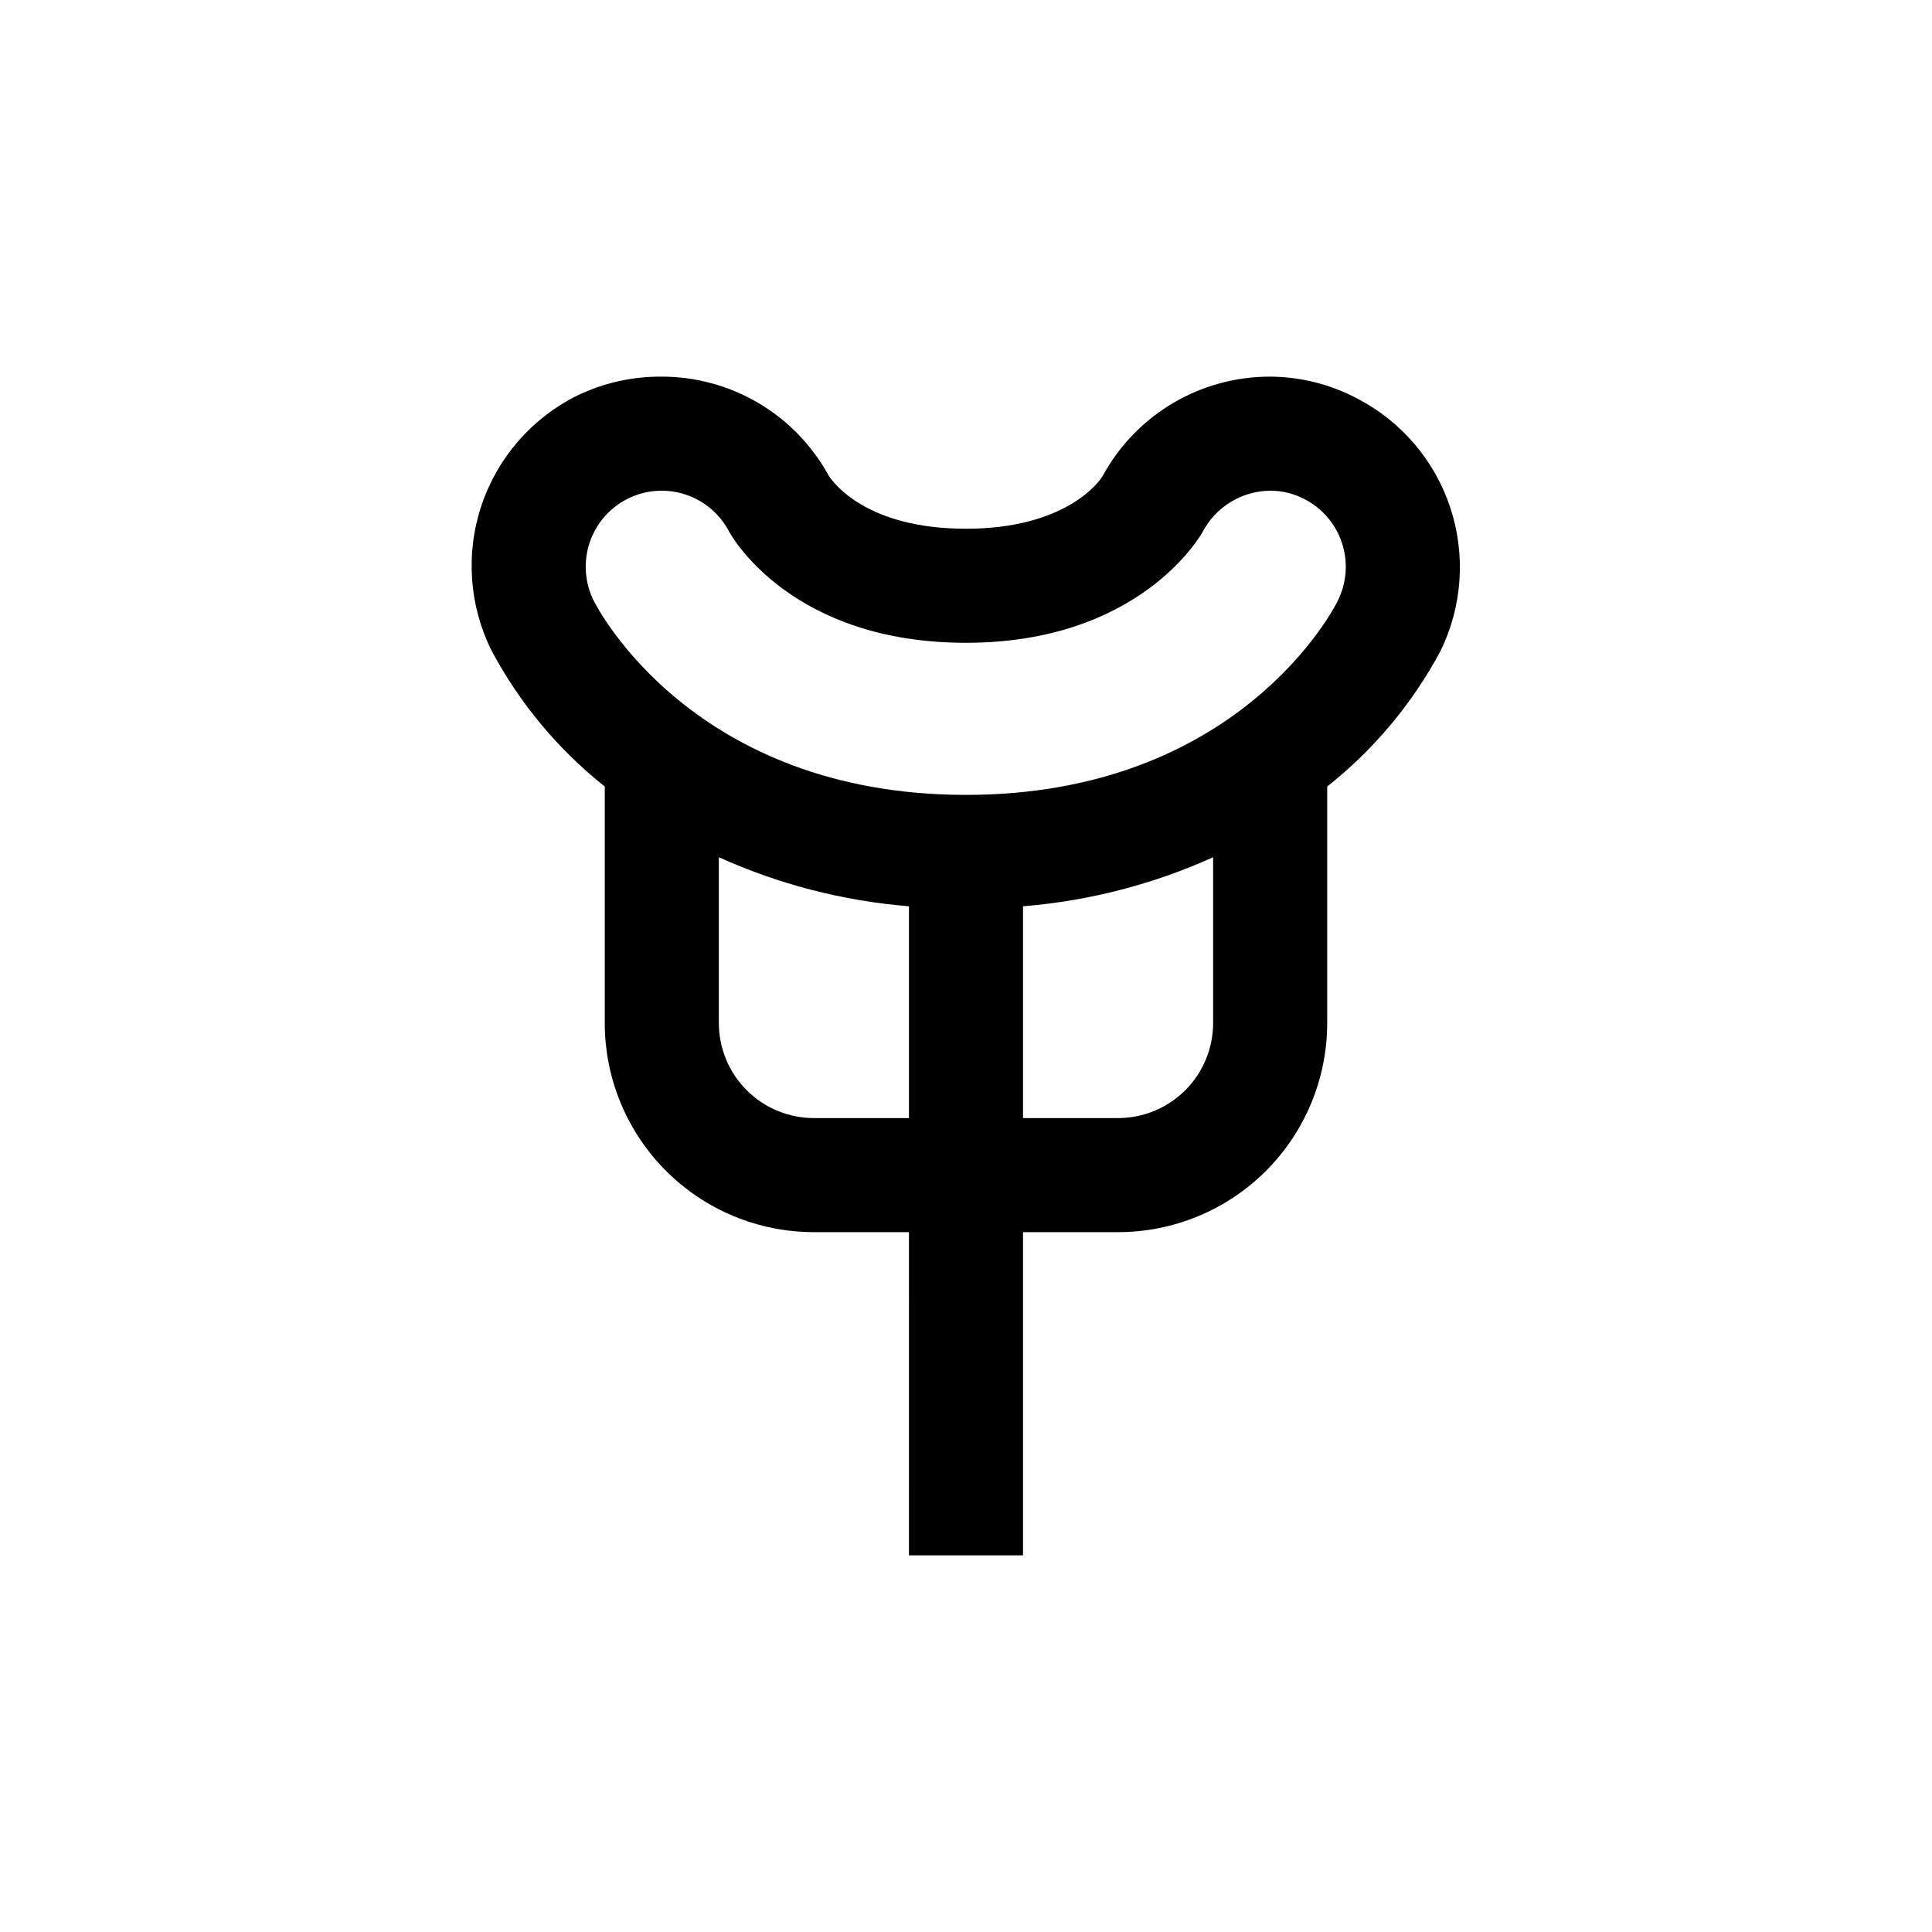 <?xml version="1.0" encoding="UTF-8"?>
<!-- Uploaded to: SVG Repo, www.svgrepo.com, Generator: SVG Repo Mixer Tools -->
<svg fill="#000000" width="800px" height="800px" version="1.1" viewBox="144 144 512 512" xmlns="http://www.w3.org/2000/svg">
 <path d="m415.11 556.18v-85.648h25.191c14.695 0 28.793-5.84 39.188-16.23 10.391-10.395 16.23-24.488 16.23-39.188v-62.676c12.309-9.738 22.492-21.895 29.926-35.719 5.863-11.832 6.848-25.496 2.742-38.047-4.109-12.551-12.98-22.984-24.707-29.059-7.113-3.766-15.031-5.754-23.074-5.797-9.031-0.02-17.902 2.387-25.684 6.969-7.781 4.582-14.191 11.172-18.551 19.078-1.109 2.168-10.379 14.258-36.375 14.258s-34.914-11.84-36.375-14.055c-4.336-7.945-10.734-14.574-18.516-19.195-7.785-4.617-16.668-7.055-25.719-7.055-7.777-0.066-15.469 1.656-22.473 5.039-11.969 5.961-21.082 16.434-25.324 29.117-4.242 12.68-3.269 26.531 2.703 38.496 7.422 13.918 17.625 26.16 29.977 35.969v62.676c0 14.699 5.84 28.793 16.234 39.188 10.391 10.391 24.488 16.23 39.188 16.23h25.191l-0.004 85.648zm50.379-141.07c0 6.68-2.652 13.086-7.375 17.812-4.727 4.723-11.133 7.379-17.812 7.379h-25.191v-56.125c17.414-1.41 34.457-5.809 50.379-13zm-155.12-138.95c4.742-2.363 10.227-2.766 15.262-1.113 5.035 1.648 9.215 5.215 11.641 9.93 0.957 1.66 16.828 29.371 62.727 29.371s62.07-28.215 62.723-29.422c1.723-3.258 4.297-5.988 7.445-7.902 3.148-1.918 6.754-2.945 10.441-2.981 3.195-0.004 6.344 0.773 9.168 2.266 4.672 2.426 8.211 6.582 9.859 11.582 1.648 5 1.273 10.445-1.043 15.172-1.008 2.266-26.5 51.59-98.594 51.59-72.098 0-97.59-49.324-98.648-51.441-2.394-4.781-2.789-10.32-1.098-15.395 1.691-5.074 5.332-9.27 10.117-11.656zm49.324 164.14c-6.684 0-13.09-2.656-17.812-7.379-4.727-4.727-7.379-11.133-7.379-17.812v-43.934c15.922 7.191 32.965 11.59 50.379 13v56.125z"/>
</svg>